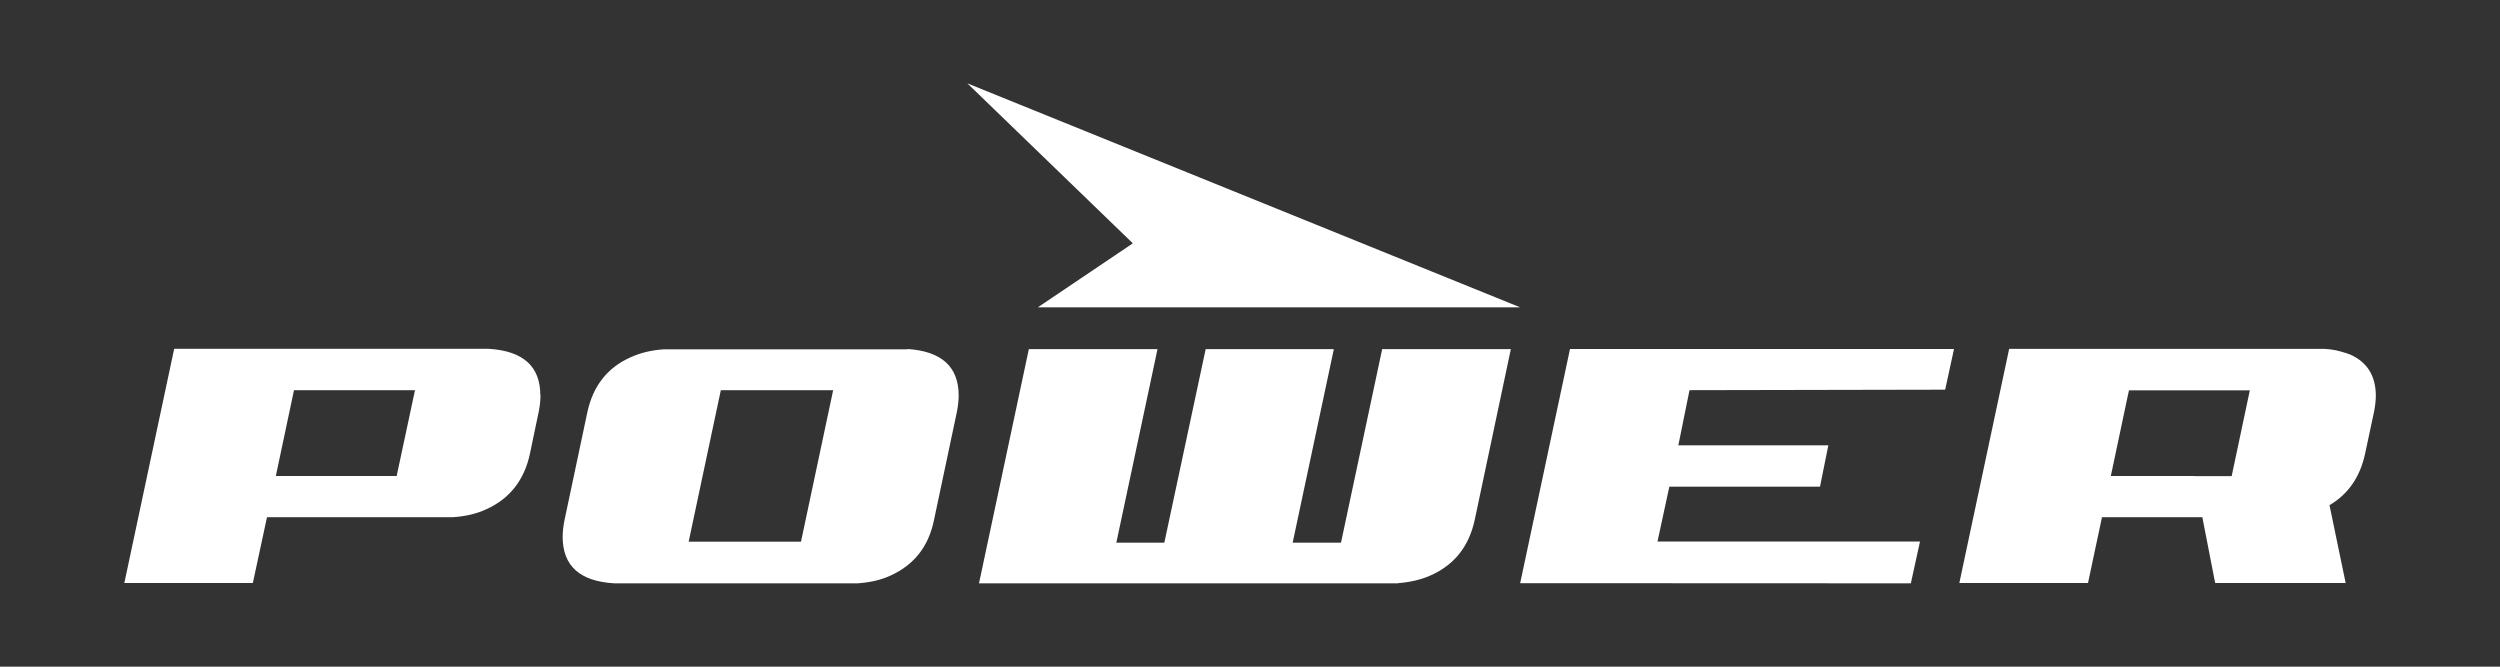<?xml version="1.0" encoding="UTF-8"?>
<svg id="Logos" xmlns="http://www.w3.org/2000/svg" viewBox="0 0 150 40">
  <rect x="0" y="0" width="150" height="40" fill="#333333" stroke="none"/>
  <defs>
    <style>
      .cls-1 {
        fill: #fff;
      }
    </style>
  </defs>
  <path class="cls-1" d="M32.43,23.72c0,.31-.04.65-.11,1l-.53,2.53c-.34,1.56-1.21,2.67-2.6,3.3-.58.27-1.24.43-1.99.48h-11.18l-.85,3.95h-7.71l2.99-14.05h18.89c2.06.13,3.08,1.06,3.08,2.79h0ZM24.9,23.41h-7.26l-1.09,5.15h7.25l1.1-5.15ZM54.44,20.94c2.05.13,3.08,1.06,3.08,2.79,0,.31-.04.65-.11,1l-1.37,6.47c-.32,1.58-1.19,2.69-2.6,3.33-.58.27-1.24.42-1.99.47h-14.59c-2.07-.12-3.1-1.05-3.1-2.79,0-.31.04-.65.11-1l1.37-6.47c.34-1.58,1.2-2.68,2.59-3.3.59-.27,1.25-.43,1.99-.48h14.62ZM43.25,23.41l-1.93,9.09h6.74l1.93-9.09h-6.74,0ZM83.89,35h-25.15l2.99-14.05h7.72l-2.47,11.61h2.88l2.48-11.61h7.69l-2.47,11.61h2.9l2.47-11.61h7.72l-2.17,10.26c-.34,1.56-1.21,2.67-2.61,3.3-.57.26-1.23.42-1.98.48ZM140.94,21.25s-.01,0-.03-.01c-.08-.04-.18-.07-.27-.09-.12-.04-.26-.08-.4-.11-.05-.01-.09-.03-.13-.03-.2-.04-.43-.07-.67-.08h-18.89l-2.99,14.05h7.72l.84-3.95h6.02l.77,3.95h7.83l-.97-4.67c1.12-.66,1.82-1.67,2.13-3.06l.54-2.53c.07-.35.11-.69.11-1-.01-1.21-.55-2.03-1.59-2.47ZM131.66,28.56h-5.01l1.01-4.78.08-.36h7.25l-1.09,5.15h-2.24ZM94.2,20.94l-2.99,14.05h0s23.44.01,23.44.01l.55-2.51h-15.75s.71-3.29.71-3.29h9.04l.5-2.48h-9l.67-3.31h.01l15.33-.03.53-2.44h-23.05Z"/>
  <path class="cls-1" d="M62.27,18.44h28.94L58.04,5l9.93,9.6-5.7,3.84Z"/>
</svg>